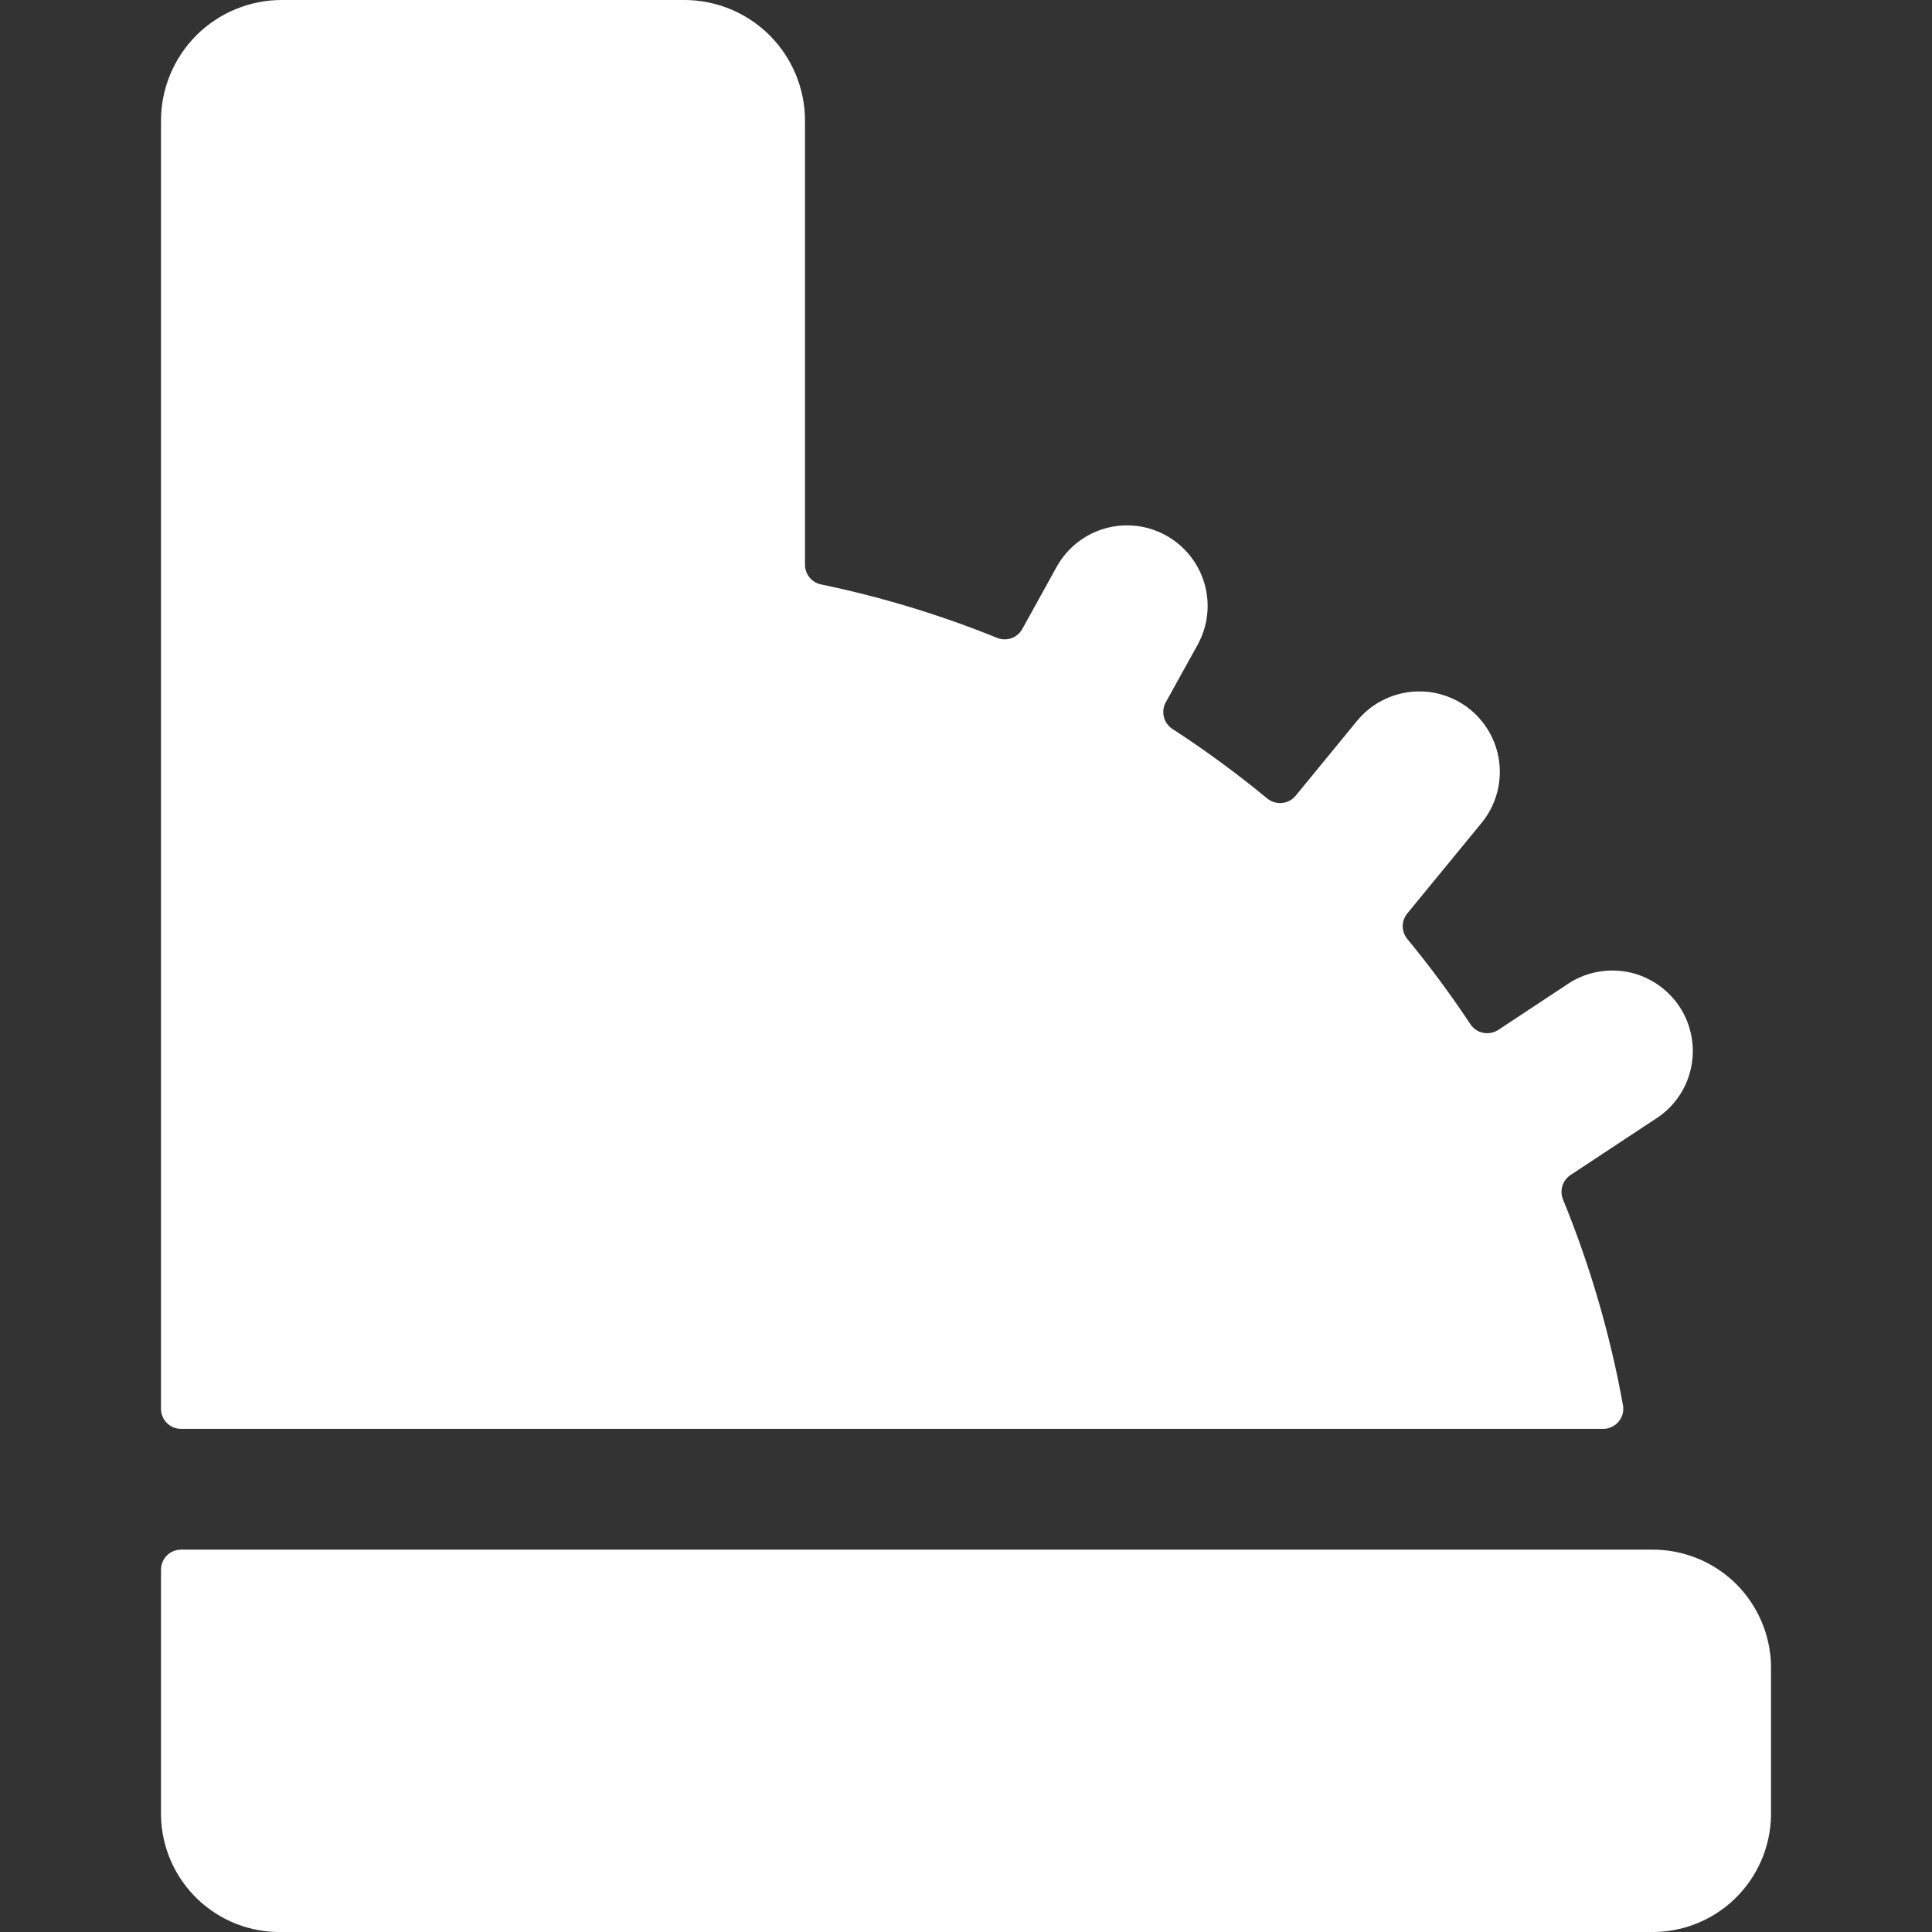 <svg width="24" height="24" viewBox="0 0 24 24" fill="none" xmlns="http://www.w3.org/2000/svg">
<rect x="0" y="0" width="24" height="24" fill="#333333" stroke="none"/>
<path d="M19.914 17.75C19.951 17.75 19.988 17.742 20.021 17.726C20.055 17.71 20.085 17.687 20.108 17.659C20.132 17.63 20.149 17.596 20.158 17.56C20.167 17.524 20.167 17.486 20.16 17.45C20.002 16.575 19.752 15.72 19.415 14.897C19.394 14.844 19.392 14.785 19.409 14.73C19.426 14.676 19.461 14.629 19.509 14.597L20.551 13.909C20.665 13.839 20.765 13.747 20.843 13.637C20.921 13.528 20.976 13.405 21.005 13.274C21.034 13.143 21.037 13.007 21.012 12.876C20.988 12.743 20.938 12.618 20.864 12.506C20.79 12.394 20.694 12.298 20.583 12.224C20.471 12.149 20.346 12.098 20.214 12.073C20.082 12.049 19.947 12.051 19.815 12.079C19.684 12.108 19.561 12.162 19.451 12.24L18.612 12.794C18.557 12.83 18.489 12.843 18.424 12.83C18.359 12.817 18.302 12.778 18.266 12.723C18.023 12.357 17.762 12.003 17.482 11.664C17.445 11.619 17.425 11.563 17.425 11.505C17.425 11.448 17.445 11.392 17.482 11.347L18.401 10.227C18.485 10.126 18.548 10.009 18.587 9.883C18.626 9.757 18.639 9.625 18.627 9.494C18.614 9.362 18.576 9.235 18.514 9.119C18.452 9.003 18.368 8.9 18.266 8.816C18.165 8.733 18.047 8.67 17.921 8.632C17.795 8.593 17.663 8.581 17.532 8.594C17.401 8.607 17.274 8.646 17.158 8.708C17.042 8.77 16.939 8.855 16.856 8.957L16.095 9.885C16.074 9.91 16.049 9.931 16.02 9.947C15.991 9.962 15.959 9.972 15.926 9.975C15.86 9.981 15.794 9.961 15.742 9.919C15.366 9.609 14.973 9.32 14.564 9.055C14.511 9.02 14.473 8.967 14.458 8.906C14.443 8.844 14.451 8.779 14.482 8.724L14.876 8.012C15.005 7.78 15.036 7.506 14.963 7.251C14.889 6.996 14.718 6.781 14.486 6.652C14.254 6.523 13.98 6.492 13.725 6.565C13.47 6.638 13.255 6.81 13.126 7.042L12.699 7.814C12.669 7.867 12.621 7.908 12.564 7.928C12.506 7.948 12.444 7.947 12.387 7.924C11.679 7.637 10.947 7.415 10.2 7.26C10.143 7.248 10.093 7.218 10.056 7.173C10.02 7.128 10 7.073 10 7.015V1.5C10 1.102 9.842 0.721 9.561 0.439C9.279 0.158 8.898 0 8.5 0L3.5 0C3.102 0 2.721 0.158 2.439 0.439C2.158 0.721 2 1.102 2 1.5V17.5C2 17.566 2.026 17.63 2.073 17.677C2.12 17.724 2.184 17.75 2.25 17.75H19.914Z" fill="white"/>
<path d="M20.522 19.25H2.25C2.184 19.25 2.12 19.276 2.073 19.323C2.026 19.37 2 19.434 2 19.5V22.562C2.009 22.951 2.172 23.321 2.453 23.591C2.734 23.86 3.111 24.008 3.5 24H20.5C20.889 24.008 21.266 23.86 21.547 23.591C21.828 23.321 21.991 22.951 22 22.562V20.686C21.991 20.301 21.831 19.934 21.555 19.665C21.279 19.397 20.907 19.248 20.522 19.25V19.25Z" fill="white"/>
</svg>
